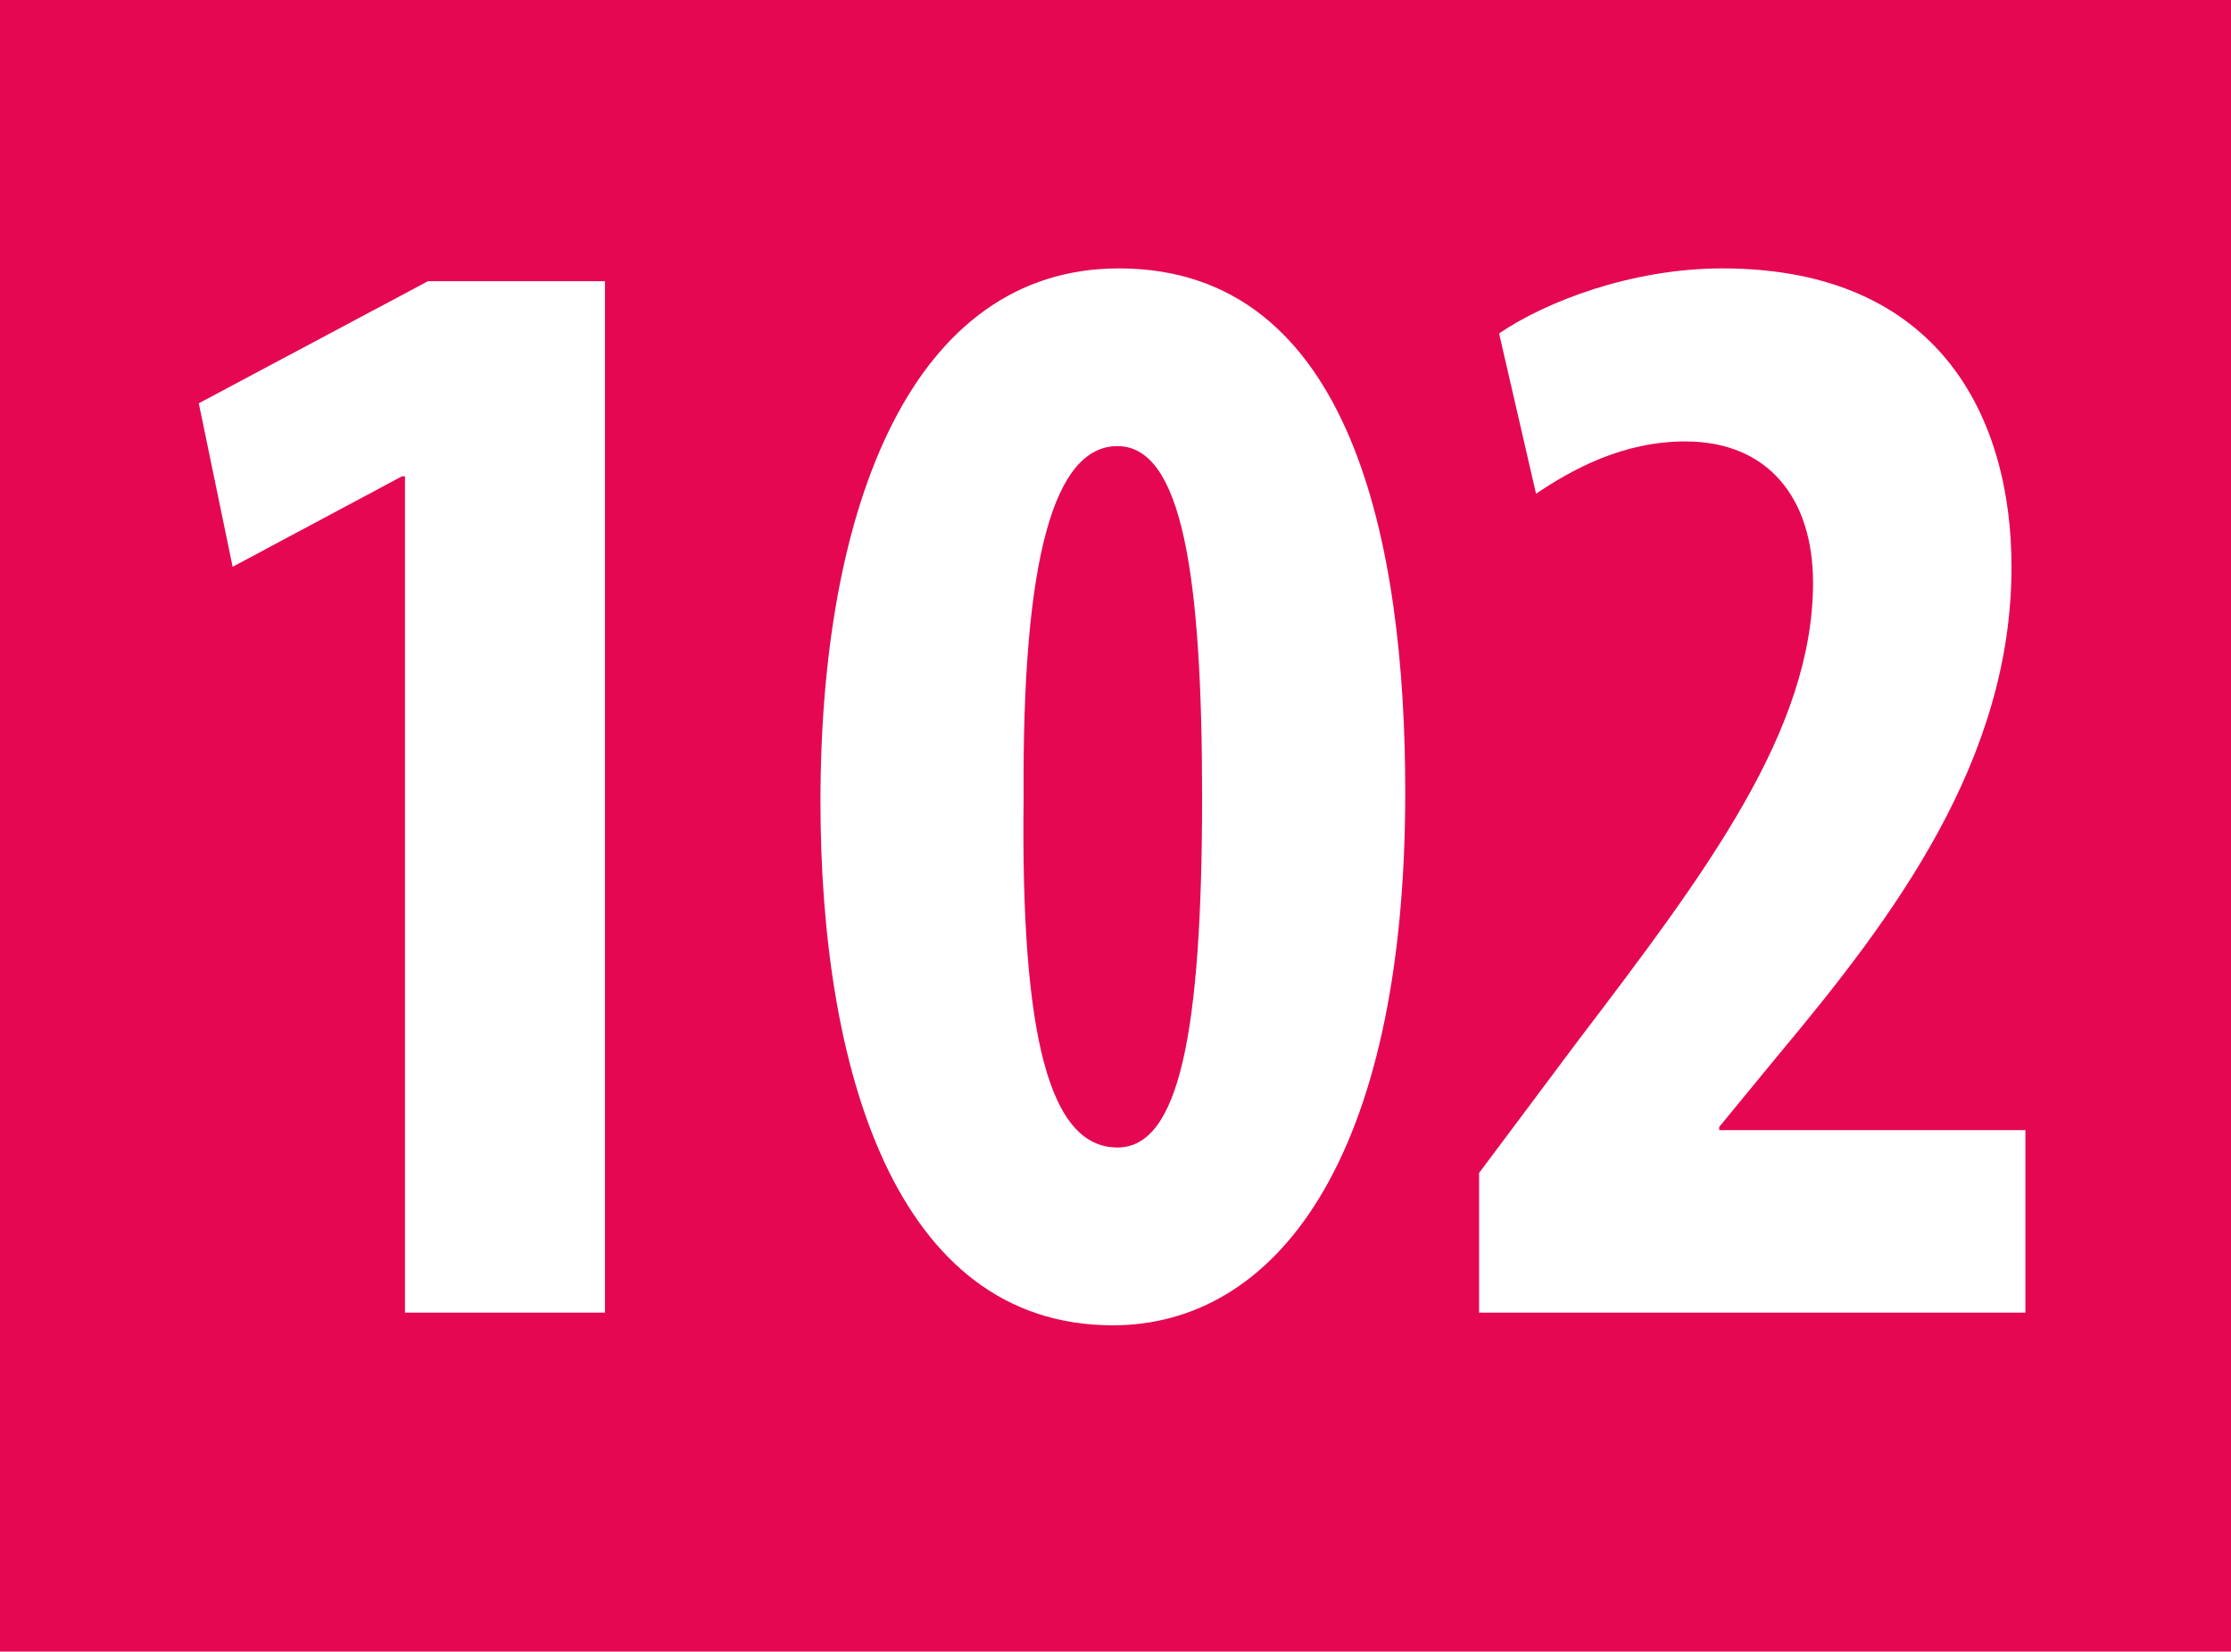 <?xml version="1.0" encoding="UTF-8"?><svg id="uuid-8ed3a00b-9c67-4f63-b728-894ea5aadb4e" xmlns="http://www.w3.org/2000/svg" viewBox="0 0 29.528 21.857"><defs><style>.uuid-3fe92934-d8d3-45d1-97f2-5da67de19334{fill:#e50752;}.uuid-3fe92934-d8d3-45d1-97f2-5da67de19334,.uuid-4be4e077-351a-416d-96d4-fde420f06cb1,.uuid-7ab644f2-5ca3-4047-83eb-6b40cb34c79f{stroke-width:0px;}.uuid-4be4e077-351a-416d-96d4-fde420f06cb1,.uuid-7ab644f2-5ca3-4047-83eb-6b40cb34c79f{fill:#fff;}.uuid-7ab644f2-5ca3-4047-83eb-6b40cb34c79f{fill-rule:evenodd;}</style></defs><g id="uuid-1d276734-1a59-49b6-a9e8-100d383c4546"><rect class="uuid-3fe92934-d8d3-45d1-97f2-5da67de19334" width="29.528" height="21.857"/><polygon class="uuid-4be4e077-351a-416d-96d4-fde420f06cb1" points="5.36 17.371 8.007 17.371 8.007 3.721 5.665 3.721 2.631 5.337 3.079 7.501 5.319 6.304 5.36 6.304 5.36 17.371"/><path class="uuid-7ab644f2-5ca3-4047-83eb-6b40cb34c79f" d="m14.79,5.904c.855,0,1.12,1.701,1.12,4.641,0,3.13-.305,4.641-1.12,4.641-.896,0-1.283-1.449-1.242-4.641-.021-3.171.407-4.641,1.242-4.641m.02-2.352c-2.729,0-3.951,3.129-3.951,7.056,0,3.508.978,6.931,3.87,6.931,2.138,0,3.87-2.163,3.87-7.057,0-3.255-.693-6.93-3.789-6.93"/><path class="uuid-4be4e077-351a-416d-96d4-fde420f06cb1" d="m26.807,17.371v-2.415h-4.053v-.042l.794-.966c1.527-1.827,3.075-3.886,3.075-6.447,0-1.953-.936-3.949-3.828-3.949-1.202,0-2.343.442-2.954.861l.489,2.121c.468-.315,1.14-.692,1.976-.692,1.099,0,1.69.756,1.69,1.869,0,1.953-1.405,3.822-3.116,6.069l-1.304,1.743v1.848h7.231Z"/></g></svg>